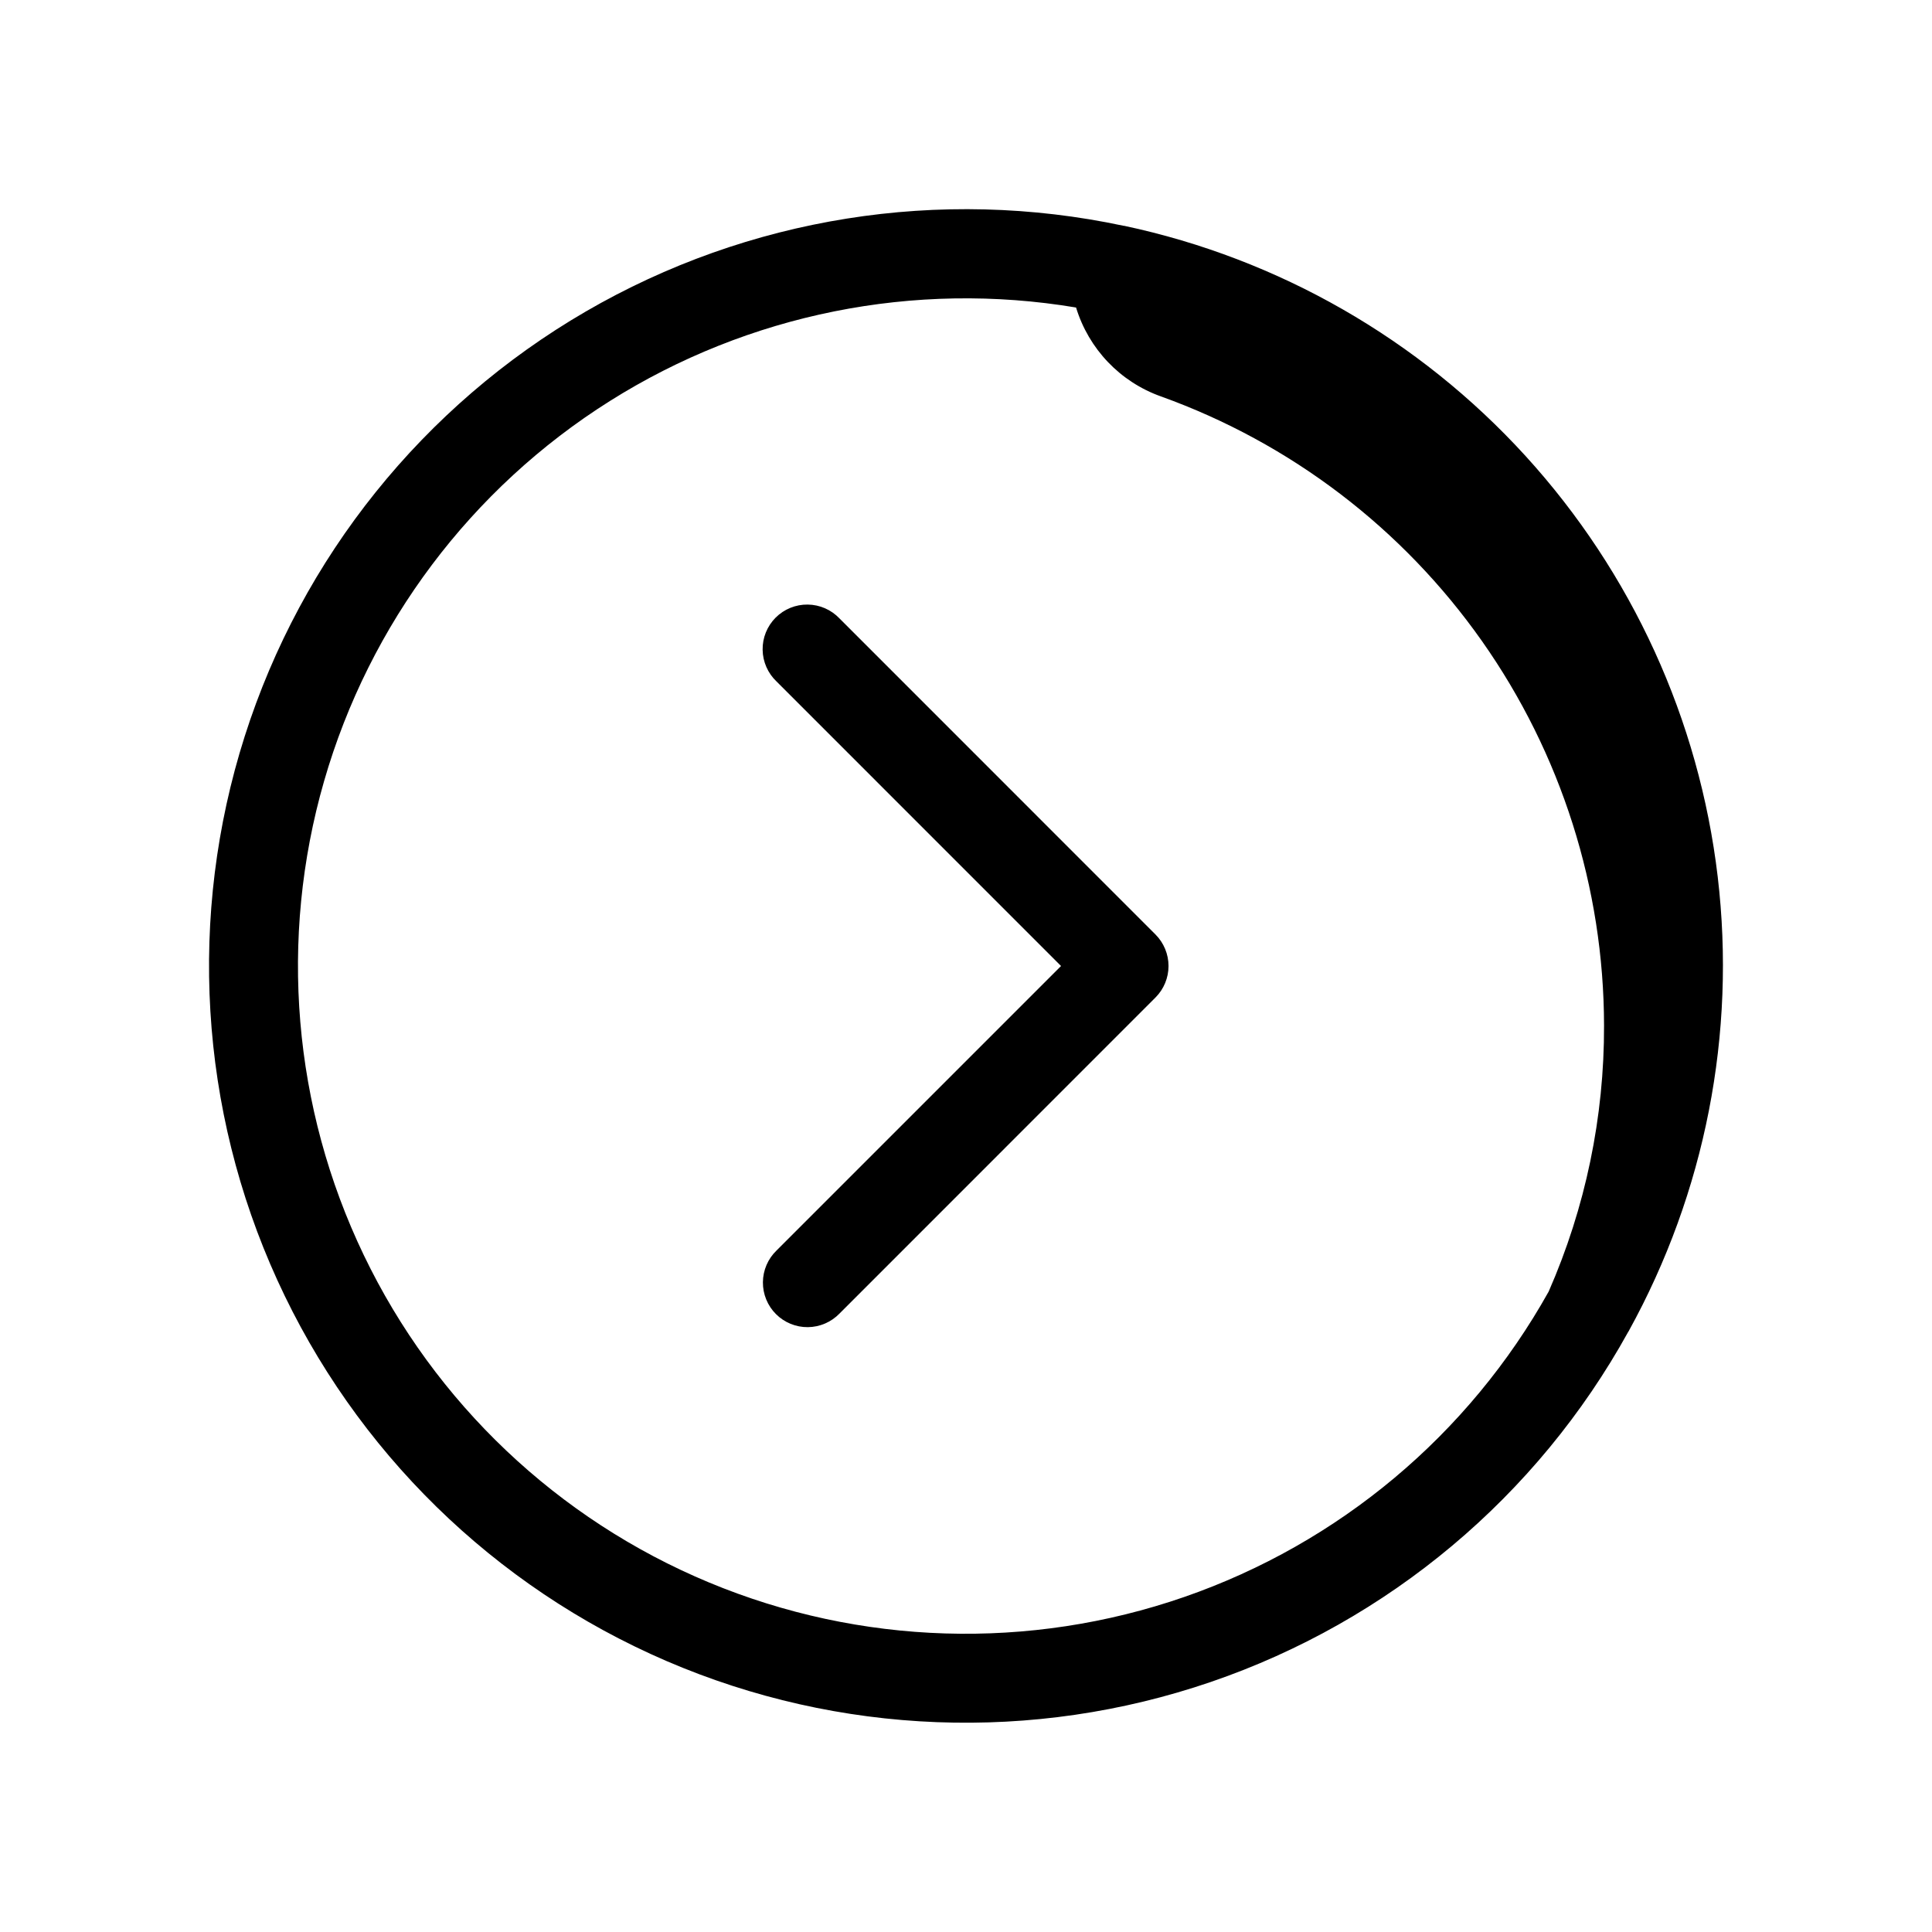 <?xml version="1.0" encoding="UTF-8"?>
<!-- Uploaded to: SVG Find, www.svgrepo.com, Generator: SVG Find Mixer Tools -->
<svg fill="#000000" width="800px" height="800px" version="1.1" viewBox="144 144 512 512" xmlns="http://www.w3.org/2000/svg">
 <path d="m453.67 400c0 3.129-1.242 6.137-3.457 8.352l-83.734 83.75c-2.203 2.277-5.227 3.578-8.391 3.606-3.168 0.027-6.215-1.219-8.453-3.461-2.238-2.238-3.484-5.285-3.457-8.449 0.027-3.168 1.324-6.191 3.602-8.391l75.406-75.406-75.383-75.391c-2.316-2.191-3.652-5.223-3.699-8.41-0.051-3.188 1.195-6.262 3.445-8.52 2.254-2.258 5.32-3.508 8.512-3.465 3.188 0.039 6.223 1.367 8.418 3.68l83.734 83.75c2.215 2.219 3.457 5.223 3.457 8.355zm121.96 96.754c-0.039 0.086-0.109 0.141-0.141 0.219h-0.004c-24.074 43.578-63.5 76.641-110.6 92.762-47.102 16.121-98.516 14.145-144.24-5.539-45.73-19.688-82.5-55.676-103.16-100.97-20.664-45.293-23.742-96.652-8.637-144.09s47.316-87.562 90.367-112.57c43.047-25.004 93.859-33.105 142.55-22.727h0.145c40.953 8.719 78.148 30.047 106.36 60.988 28.211 30.941 46.027 69.941 50.941 111.52 4.914 41.586-3.32 83.664-23.543 120.33zm-21.207-10.5c9.746-22.227 14.738-46.242 14.664-70.512-0.059-36.488-11.367-72.066-32.379-101.89-21.012-29.832-50.711-52.457-85.047-64.797-10.809-3.848-19.148-12.586-22.492-23.559-42.836-7.18-86.816 1.645-123.57 24.793-36.75 23.152-63.699 59.008-75.723 100.75-12.02 41.734-8.27 86.434 10.535 125.59 18.805 39.152 51.355 70.02 91.445 86.723 40.094 16.707 84.93 18.082 125.97 3.867 41.043-14.219 75.422-43.031 96.594-80.953z"/>
</svg>